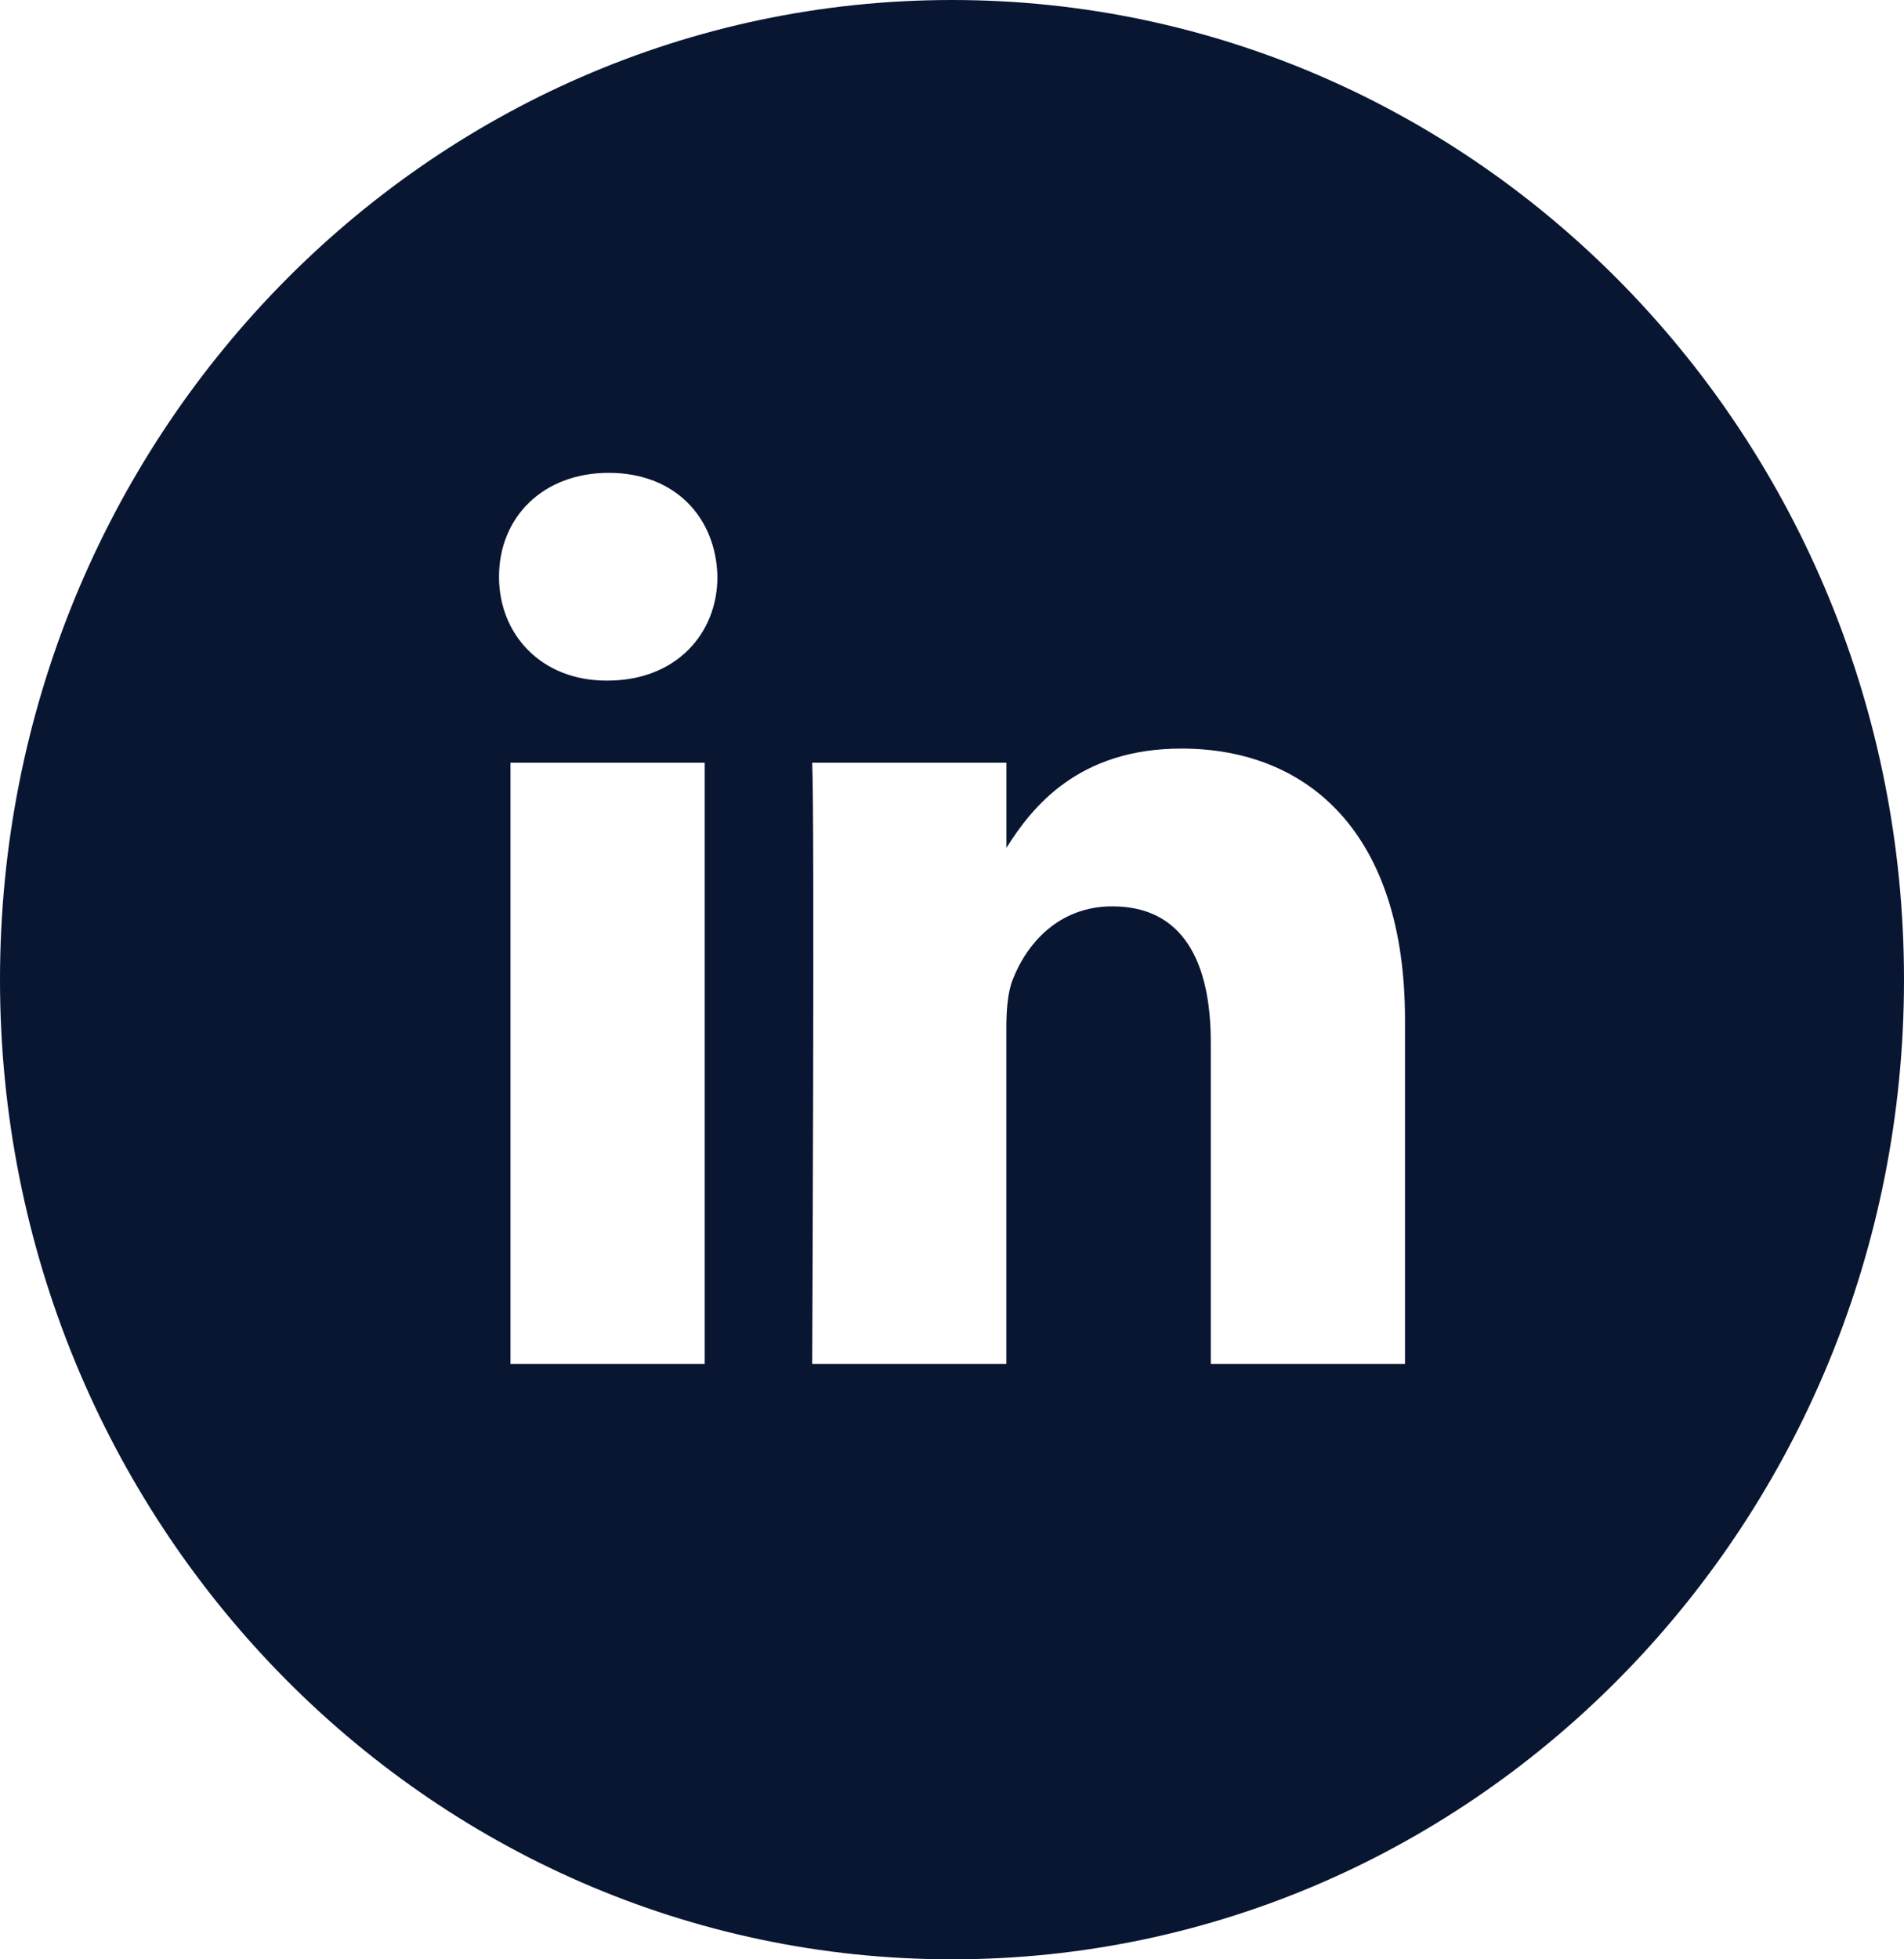 <svg width="35" height="36" viewBox="0 0 35 36" fill="none" xmlns="http://www.w3.org/2000/svg">
<g clip-path="url(#clip0_305_110)">
<path d="M17.5 0C7.836 0 0 8.058 0 18C0 27.941 7.836 36 17.5 36C27.164 36 35 27.941 35 18C35 8.058 27.164 0 17.5 0ZM12.954 25.062H9.384V14.014H12.954V25.062ZM11.169 12.505H11.146C9.948 12.505 9.173 11.656 9.173 10.596C9.173 9.513 9.972 8.688 11.192 8.688C12.413 8.688 13.165 9.513 13.188 10.596C13.188 11.657 12.413 12.505 11.169 12.505ZM25.827 25.062H22.257V19.151C22.257 17.666 21.741 16.653 20.448 16.653C19.462 16.653 18.875 17.336 18.617 17.997C18.523 18.233 18.499 18.562 18.499 18.892V25.062H14.93C14.93 25.062 14.977 15.051 14.93 14.014H18.5V15.579C18.973 14.826 19.822 13.754 21.718 13.754C24.066 13.754 25.827 15.334 25.827 18.727V25.062Z" fill="#091632"/>
</g>
<defs>
<clipPath id="clip0_305_110">
<rect width="35" height="36" fill="white"/>
</clipPath>
</defs>
</svg>
